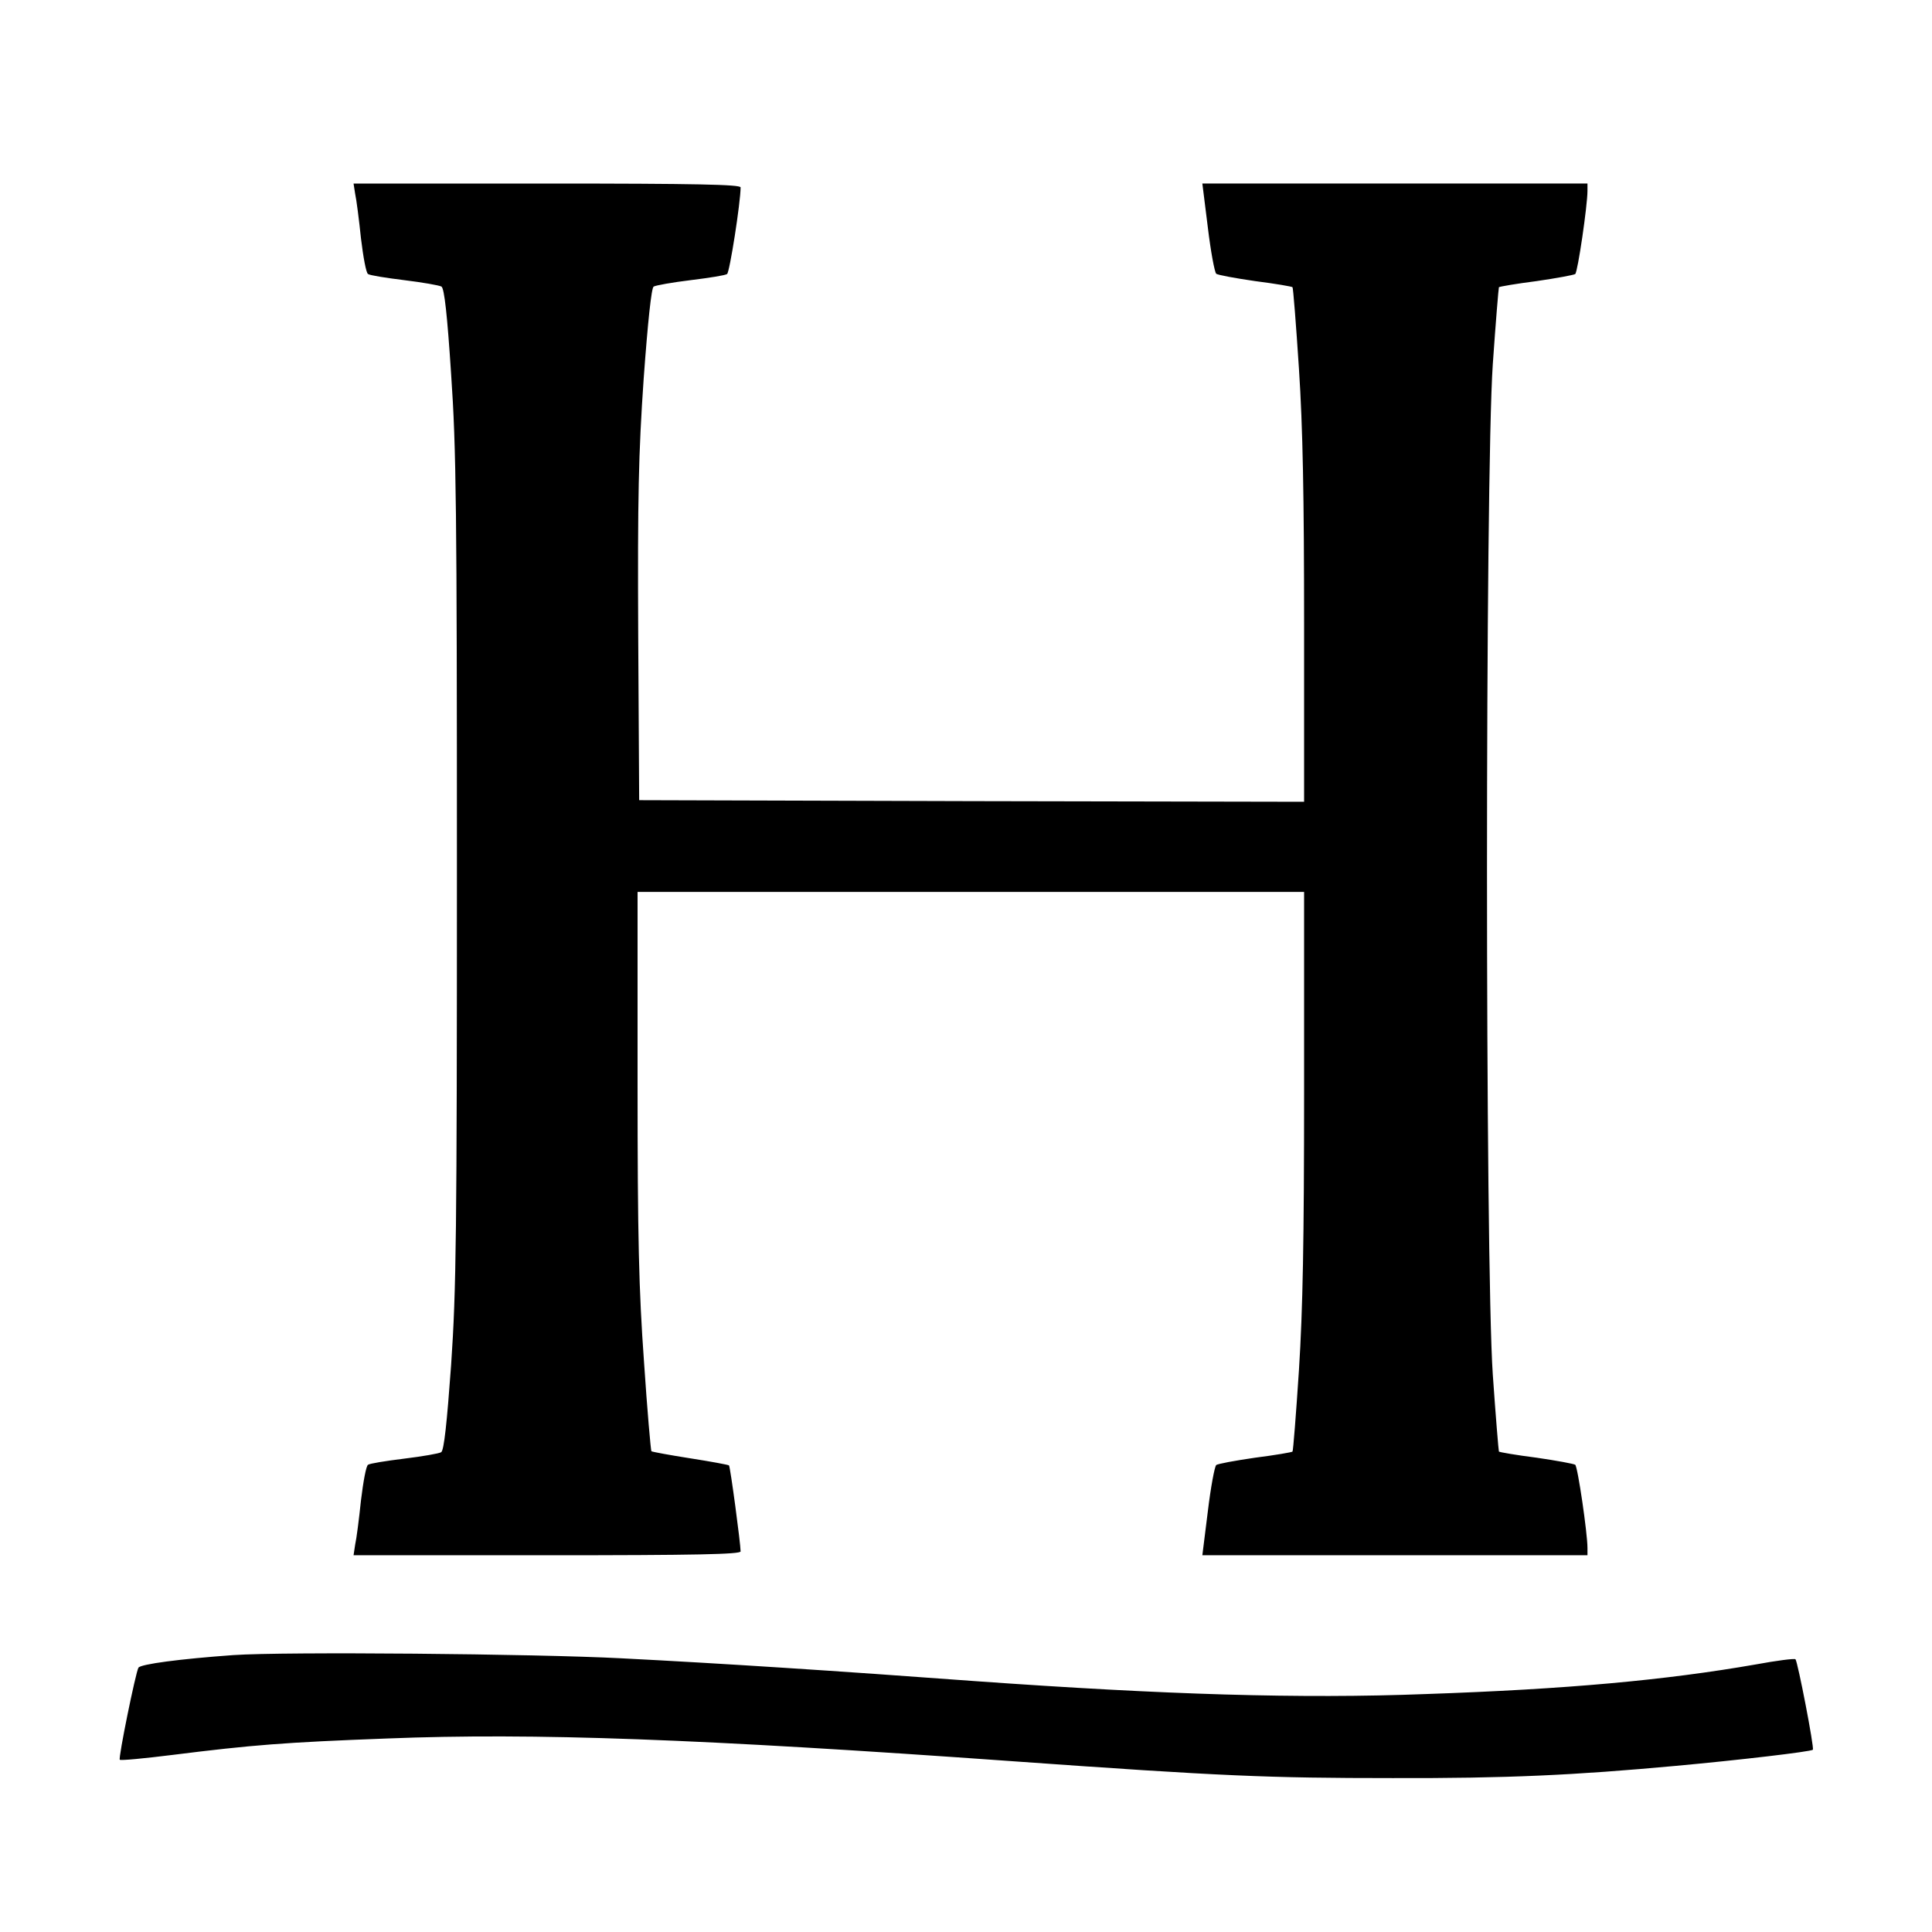 <?xml version="1.0" standalone="no"?>
<!DOCTYPE svg PUBLIC "-//W3C//DTD SVG 20010904//EN"
 "http://www.w3.org/TR/2001/REC-SVG-20010904/DTD/svg10.dtd">
<svg version="1.0" xmlns="http://www.w3.org/2000/svg"
 width="600pt" height="600pt" viewBox="0 0 600 600"
 preserveAspectRatio="xMidYMid meet">
<g transform="translate(0,600) scale(0.1,-0.1)"
fill="#000000" stroke="none">
<path d="M1103 5398 c4 -18 12 -80 18 -138 7 -58 16 -108 22 -111 5 -4 55 -12
112 -19 57 -7 109 -16 116 -20 9 -6 18 -88 30 -272 16 -231 18 -420 18 -1538
0 -1133 -2 -1304 -18 -1539 -13 -179 -22 -266 -31 -271 -6 -4 -58 -13 -115
-20 -57 -7 -107 -15 -112 -19 -6 -3 -15 -53 -22 -111 -6 -58 -14 -120 -18
-137 l-5 -33 601 0 c463 0 601 3 601 12 0 24 -32 263 -36 267 -2 2 -56 12
-120 22 -64 10 -118 20 -121 22 -2 3 -13 128 -23 278 -16 223 -20 384 -20 867
l0 592 1035 0 1035 0 0 -617 c0 -467 -4 -679 -16 -868 -9 -137 -18 -252 -20
-253 -1 -2 -53 -11 -116 -19 -62 -9 -117 -19 -121 -23 -5 -5 -17 -69 -26 -144
l-17 -136 598 0 598 0 0 23 c0 45 -30 251 -38 258 -4 3 -58 13 -120 22 -63 8
-115 17 -117 19 -1 1 -10 109 -19 239 -24 349 -24 2789 0 3138 9 130 18 238
19 239 2 2 54 11 117 19 62 9 116 19 120 22 8 7 38 213 38 258 l0 23 -598 0
-598 0 17 -136 c9 -75 21 -139 26 -144 4 -4 59 -14 121 -23 63 -8 115 -17 116
-19 2 -1 11 -115 20 -253 12 -183 16 -396 16 -798 l0 -547 -1032 2 -1033 3 -3
514 c-2 428 1 562 17 795 13 178 24 282 31 286 7 4 58 13 115 20 57 7 108 15
113 19 8 5 42 223 42 269 0 9 -138 12 -601 12 l-601 0 5 -32z"/>
<path d="M725 860 c-167 -12 -287 -28 -295 -39 -9 -16 -63 -281 -58 -286 3 -3
76 4 164 15 248 31 347 39 667 51 454 18 969 -1 1947 -71 644 -46 789 -52
1175 -52 355 -1 565 9 880 38 197 18 418 44 425 50 5 5 -47 274 -54 281 -3 3
-58 -4 -123 -16 -281 -49 -587 -77 -1025 -92 -389 -15 -809 -2 -1398 40 -433
32 -786 55 -1100 71 -267 14 -1046 21 -1205 10z"/>
</g>
</svg>
